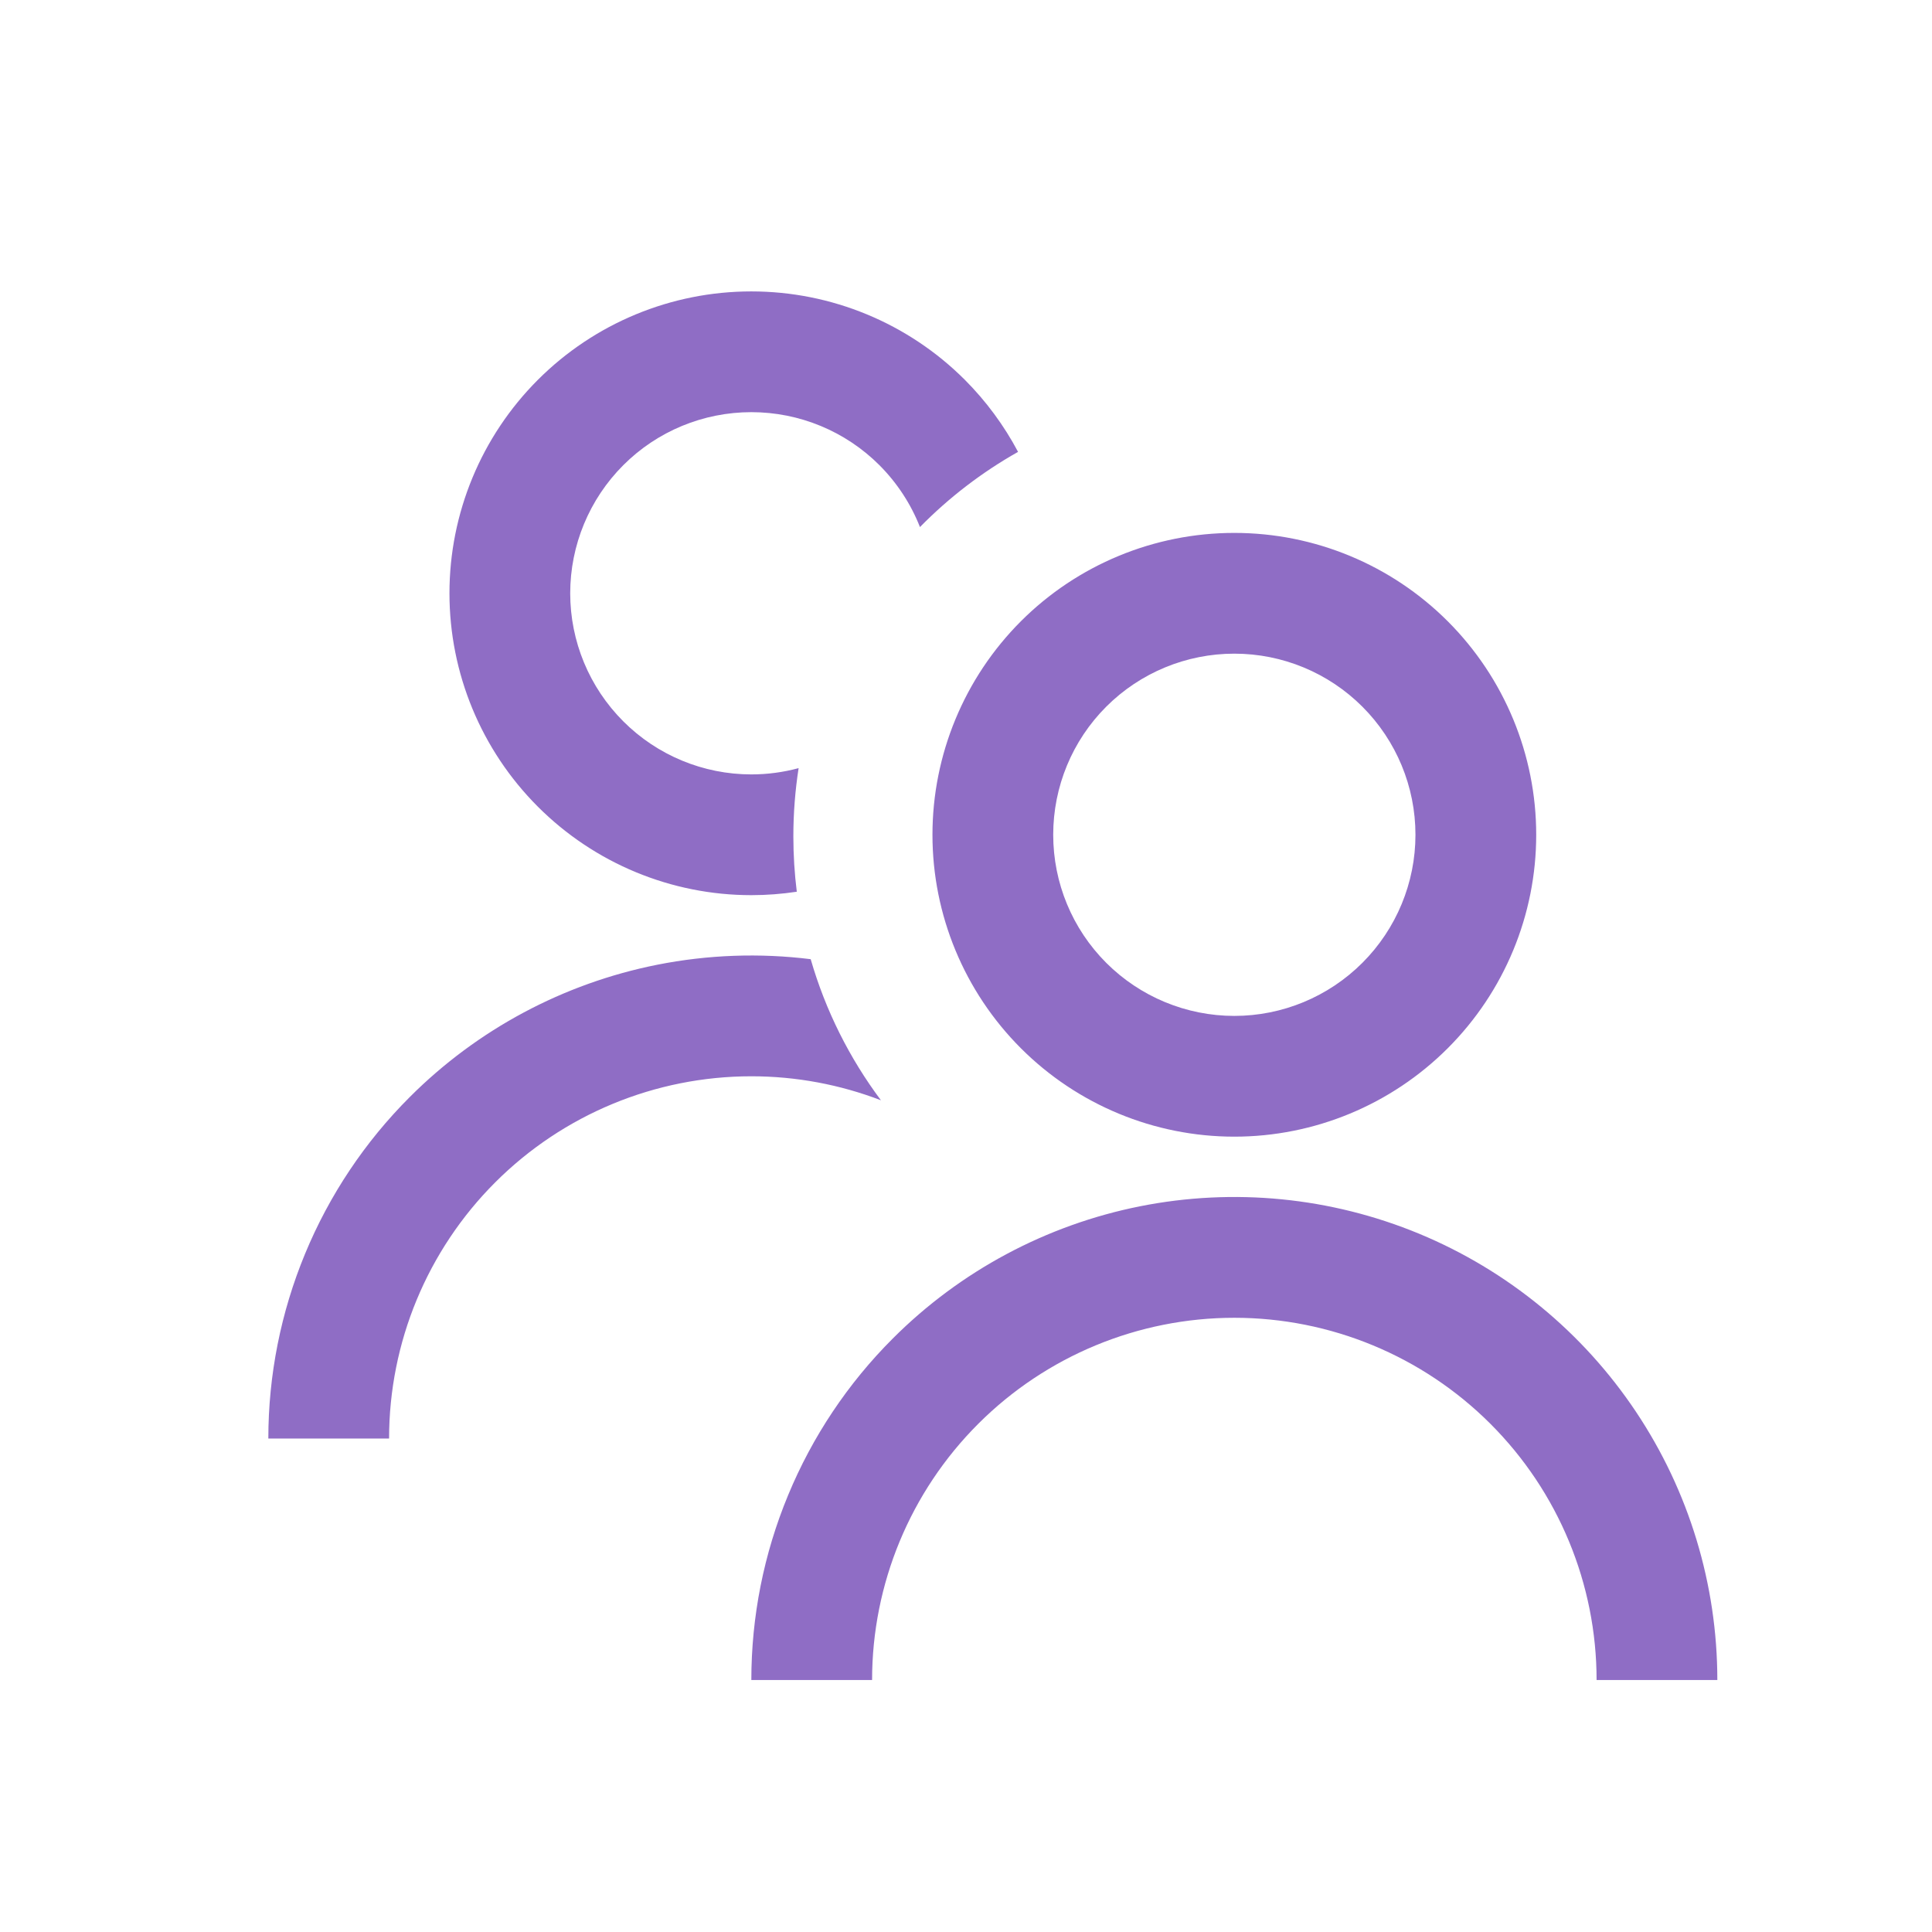 <svg width="36" height="36" viewBox="0 0 36 36" fill="none" xmlns="http://www.w3.org/2000/svg">
<path fill-rule="evenodd" clip-rule="evenodd" d="M10.023 7.077C8.968 8.132 8.375 9.563 8.375 11.055C8.375 12.547 8.968 13.977 10.023 15.032C11.078 16.087 12.508 16.68 14 16.68C14.285 16.68 14.569 16.658 14.847 16.616C14.805 16.278 14.783 15.934 14.783 15.585C14.783 15.152 14.817 14.727 14.881 14.313C14.596 14.39 14.3 14.43 14 14.43C13.105 14.43 12.246 14.074 11.614 13.441C10.981 12.808 10.625 11.95 10.625 11.055C10.625 10.16 10.981 9.301 11.614 8.668C12.246 8.035 13.105 7.68 14 7.68C14.895 7.68 15.754 8.035 16.387 8.668C16.718 9 16.974 9.393 17.142 9.821C17.68 9.273 18.296 8.8 18.97 8.42C18.71 7.93 18.377 7.477 17.978 7.077C16.923 6.022 15.492 5.43 14 5.43C12.508 5.43 11.078 6.022 10.023 7.077ZM15.106 17.873C14.157 17.755 13.191 17.789 12.244 17.977C10.498 18.325 8.895 19.182 7.636 20.441C6.8 21.276 6.137 22.269 5.685 23.361C5.233 24.453 5 25.623 5 26.805H7.25C7.25 25.015 7.961 23.298 9.227 22.032C10.493 20.766 12.21 20.055 14 20.055C14.834 20.055 15.651 20.209 16.415 20.502C15.831 19.721 15.383 18.833 15.106 17.873ZM19.022 11.577C17.968 12.632 17.375 14.063 17.375 15.555C17.375 17.047 17.968 18.477 19.022 19.532C20.077 20.587 21.508 21.18 23 21.18C24.492 21.18 25.922 20.587 26.977 19.532C28.032 18.477 28.625 17.047 28.625 15.555C28.625 14.063 28.032 12.632 26.977 11.577C25.922 10.522 24.492 9.93 23 9.93C21.508 9.93 20.077 10.522 19.022 11.577ZM25.386 17.941C24.753 18.574 23.895 18.93 23 18.93C22.105 18.93 21.246 18.574 20.613 17.941C19.98 17.308 19.625 16.45 19.625 15.555C19.625 14.659 19.98 13.801 20.613 13.168C21.246 12.535 22.105 12.18 23 12.18C23.895 12.18 24.753 12.535 25.386 13.168C26.019 13.801 26.375 14.659 26.375 15.555C26.375 16.45 26.019 17.308 25.386 17.941ZM14.685 27.861C15.137 26.769 15.8 25.776 16.636 24.941C17.894 23.682 19.498 22.825 21.244 22.477C22.99 22.13 24.799 22.308 26.444 22.989C28.089 23.671 29.494 24.824 30.483 26.305C31.472 27.785 32 29.525 32 31.305H29.75C29.75 29.515 29.039 27.798 27.773 26.532C26.507 25.266 24.79 24.555 23 24.555C21.21 24.555 19.493 25.266 18.227 26.532C16.961 27.798 16.25 29.515 16.25 31.305H14C14 30.123 14.232 28.953 14.685 27.861Z" fill="#8F6DC5"/>
</svg>
